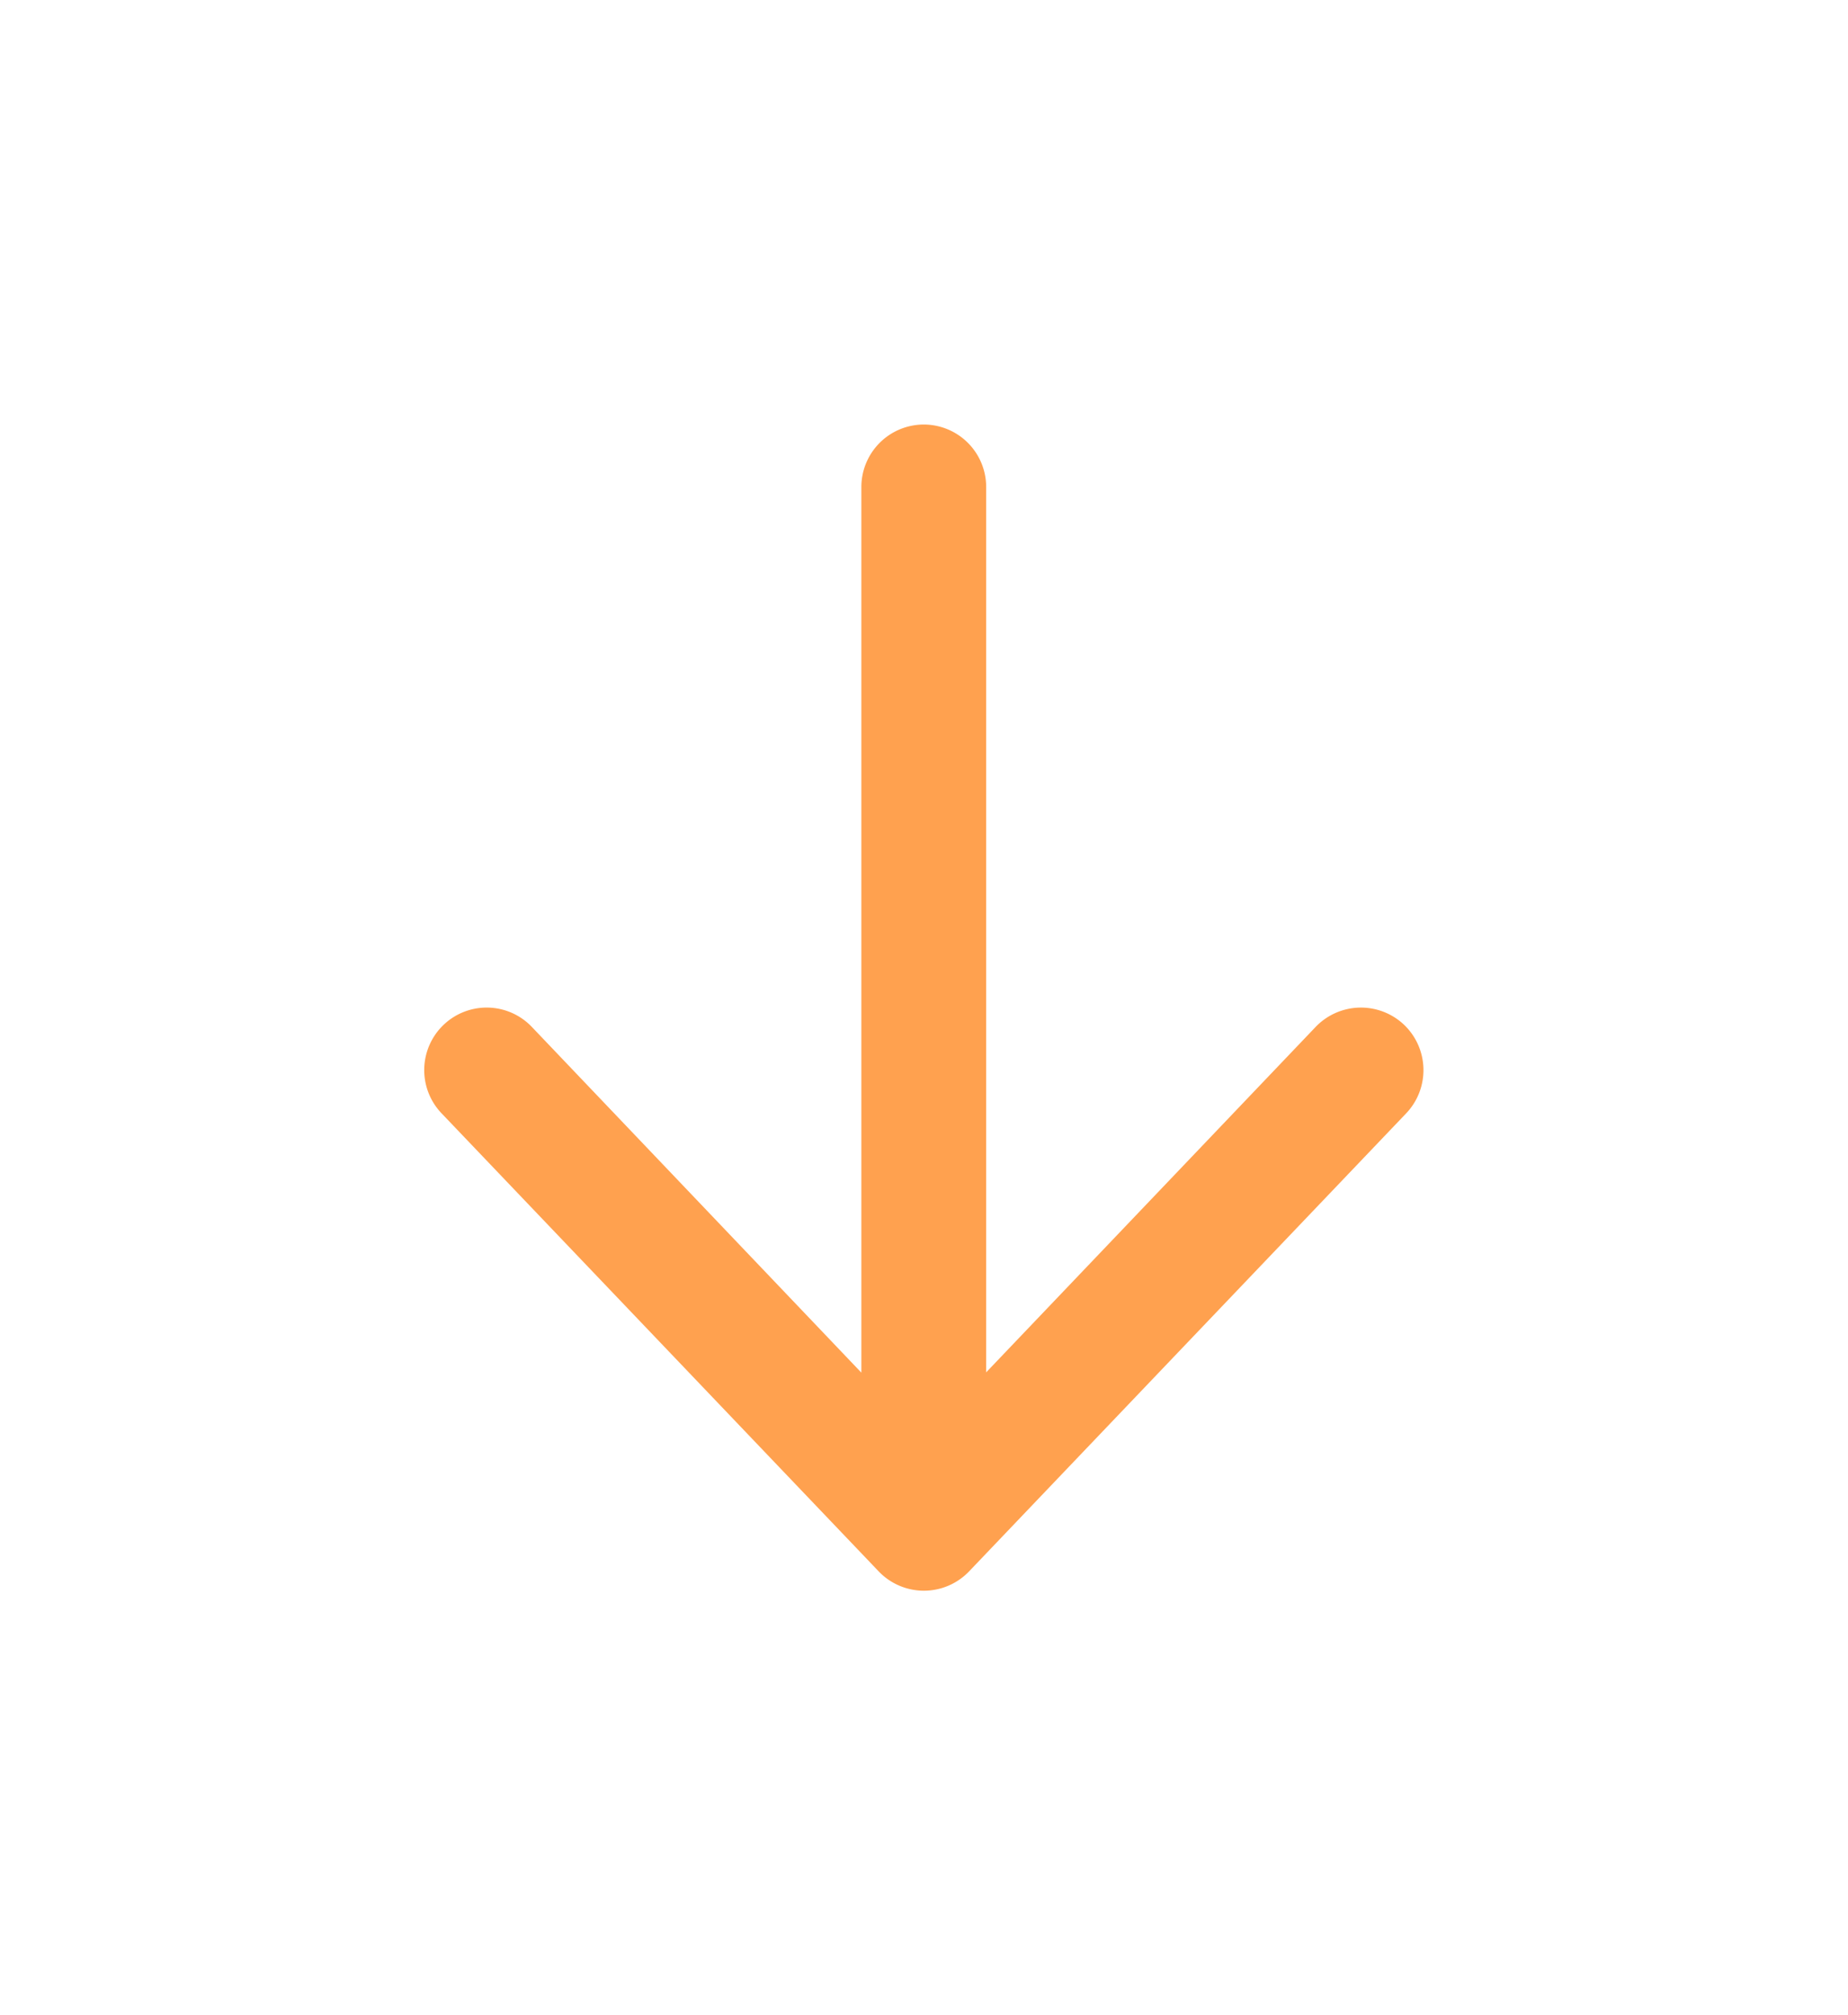 <svg xmlns="http://www.w3.org/2000/svg" xmlns:xlink="http://www.w3.org/1999/xlink" width="39.191" height="42.723" viewBox="0 0 39.191 42.723">
  <defs>
    <filter id="Trazado_5007" x="0" y="0" width="39.191" height="42.723" filterUnits="userSpaceOnUse">
      <feOffset dy="3" input="SourceAlpha"/>
      <feGaussianBlur stdDeviation="3" result="blur"/>
      <feFlood flood-opacity="0.38"/>
      <feComposite operator="in" in2="blur"/>
      <feComposite in="SourceGraphic"/>
    </filter>
  </defs>
  <g transform="matrix(1, 0, 0, 1, 0, 0)" filter="url(#Trazado_5007)">
    <path id="Trazado_5007-2" data-name="Trazado 5007" d="M14.6-31.134l9.713,9.272a1.325,1.325,0,0,1,.41.959,1.326,1.326,0,0,1-.41.959L14.6-10.672a1.326,1.326,0,0,1-1.873-.045,1.323,1.323,0,0,1-.366-.946,1.323,1.323,0,0,1,.411-.927L20.1-19.577H1.325A1.326,1.326,0,0,1,0-20.9a1.325,1.325,0,0,1,1.325-1.324H20.094l-7.323-6.987a1.33,1.33,0,0,1-.045-1.876,1.329,1.329,0,0,1,1.874-.047Z" transform="translate(-1.31 6) rotate(90)" fill="#ffa14f"/>
  </g>
</svg>

